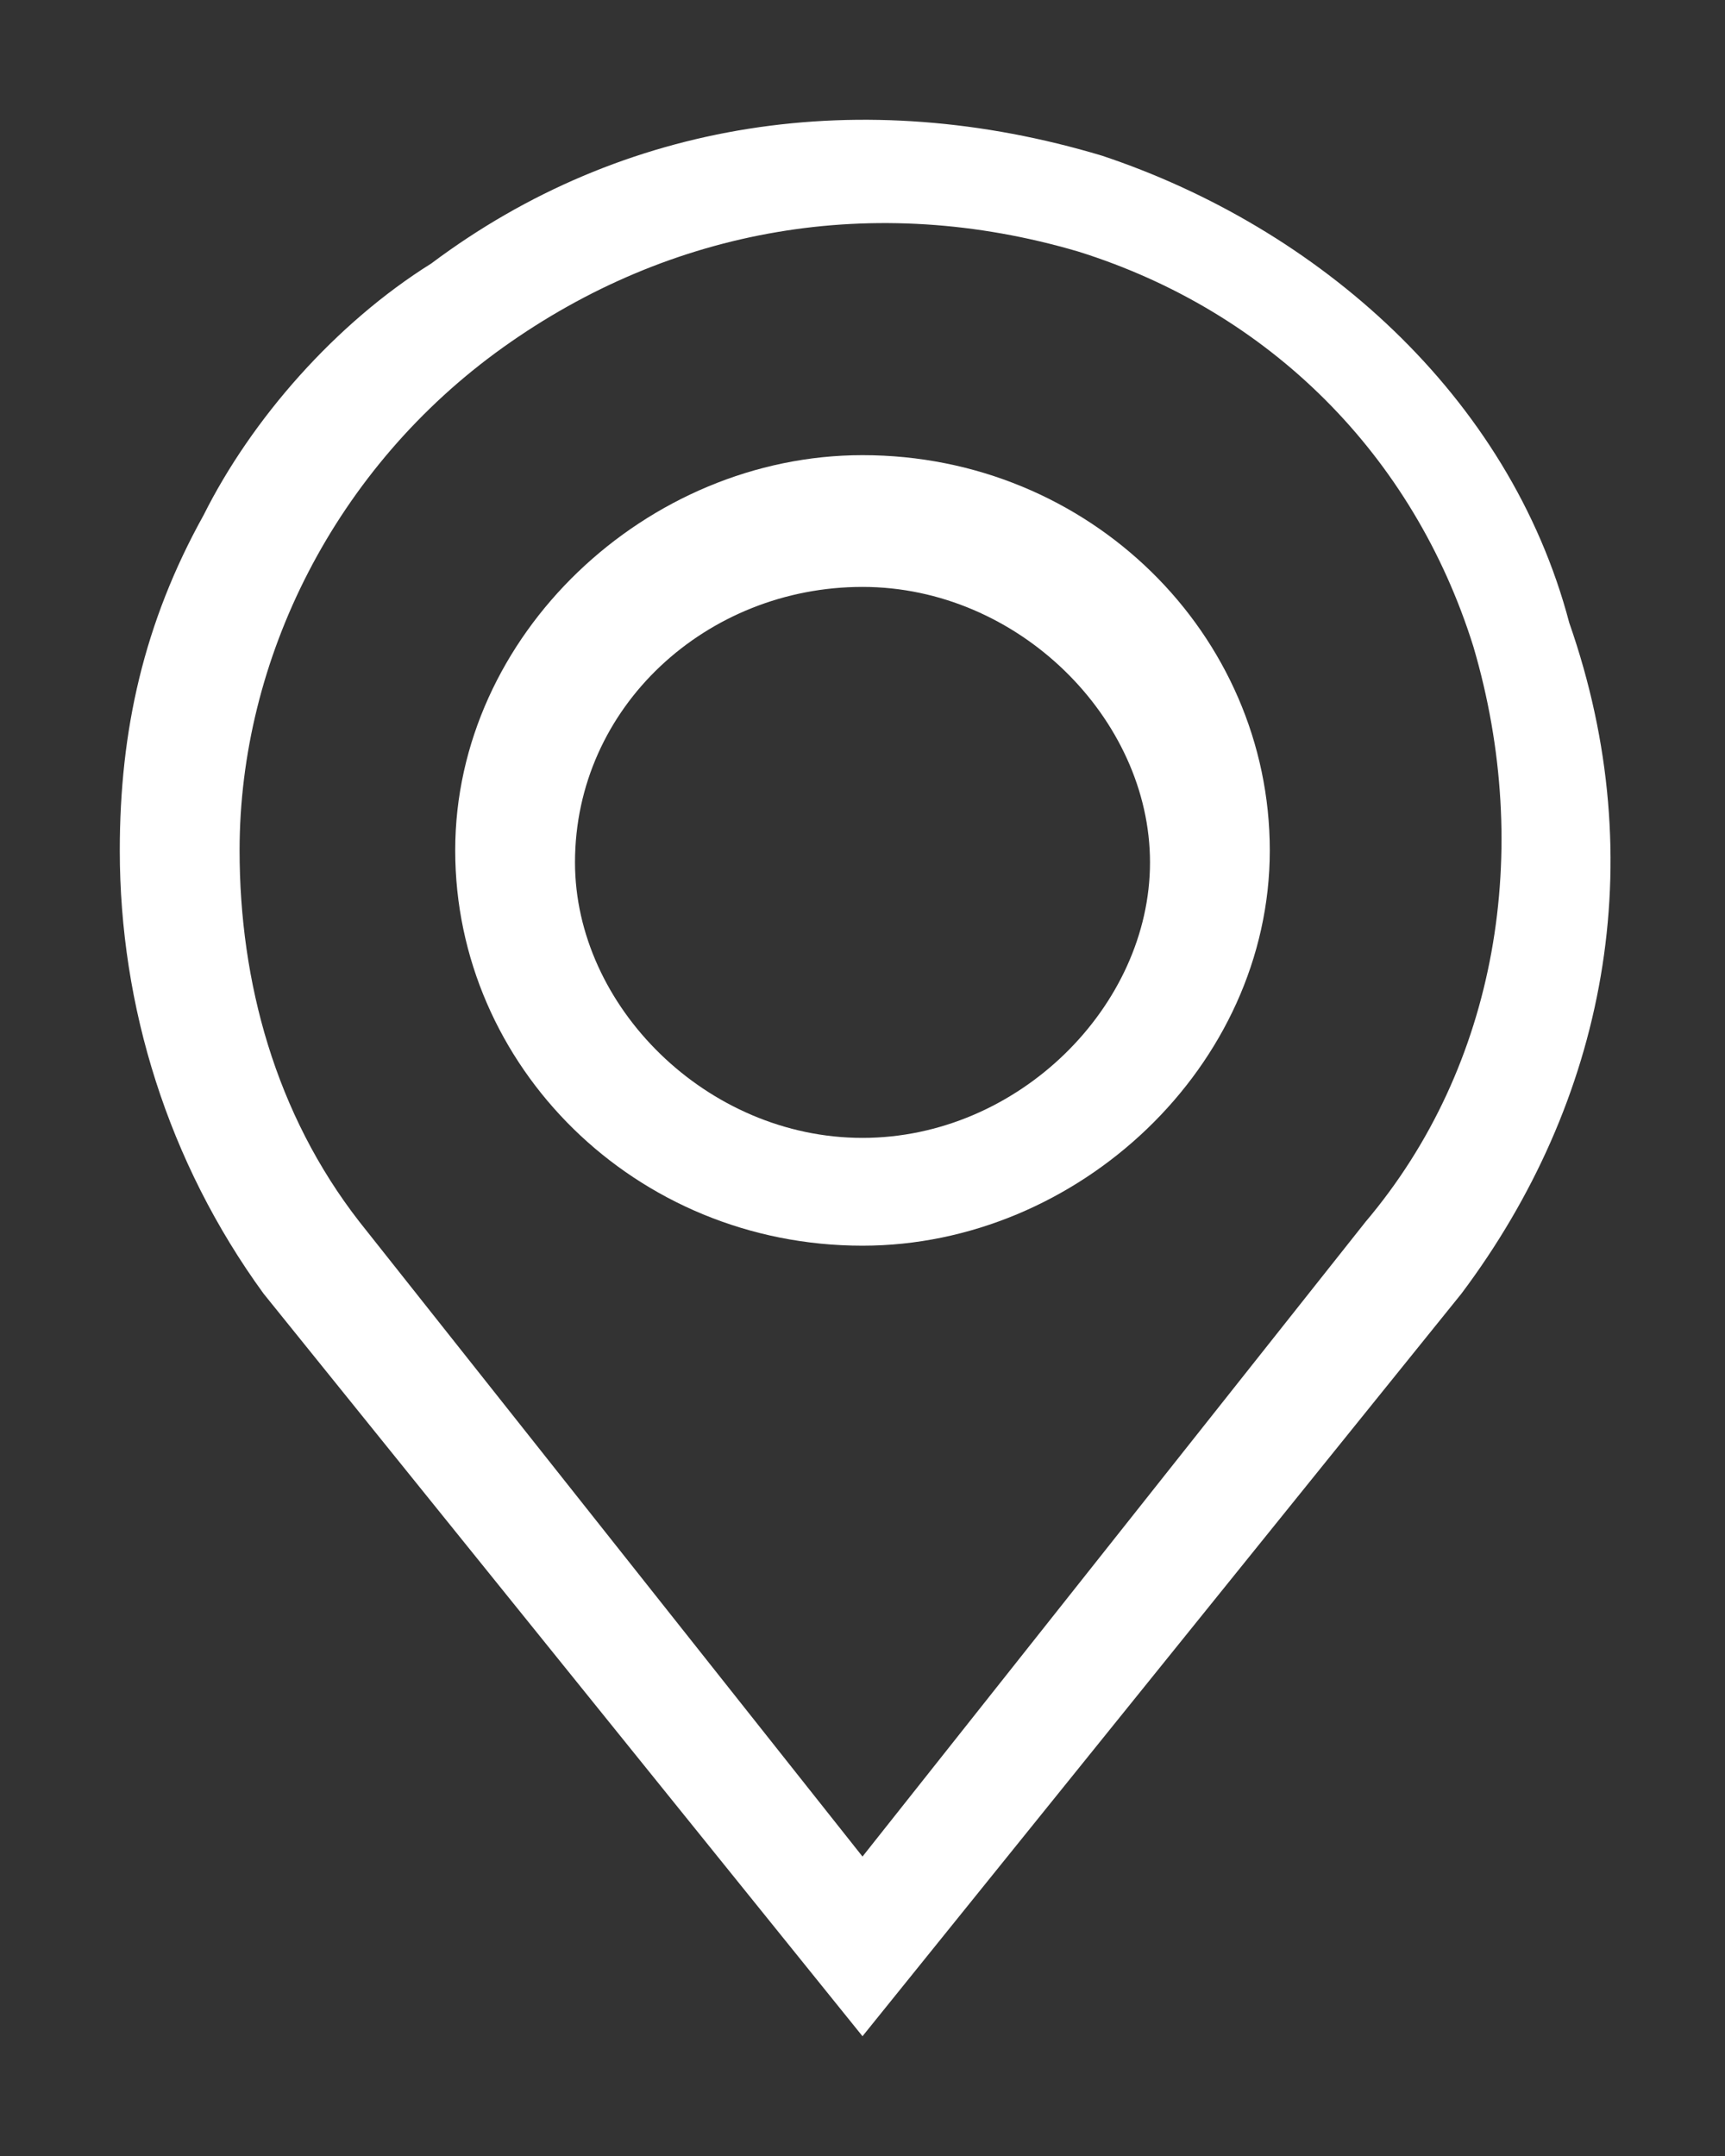 <?xml version="1.0" encoding="utf-8"?>
<!-- Generator: Adobe Illustrator 24.0.2, SVG Export Plug-In . SVG Version: 6.00 Build 0)  -->
<svg version="1.1" id="Layer_1" xmlns="http://www.w3.org/2000/svg" xmlns:xlink="http://www.w3.org/1999/xlink" x="0px" y="0px"
	 viewBox="0 0 14.4 18" style="enable-background:new 0 0 14.4 18;" xml:space="preserve">
<rect x="0" y="0" width="14.4" height="18" fill="#333333" stroke="none"/>
<style type="text/css">
	.st0{fill:#FFFFFF;}
</style>
<path class="st0" d="M13.1,5.2C12.6,3.3,11,1.9,9.2,1.3c-2-0.6-4-0.3-5.6,0.9C2.8,2.7,2.1,3.5,1.7,4.3C1.2,5.2,1,6.1,1,7.1
	c0,1.3,0.4,2.6,1.2,3.7l5,6.2l5-6.2l0,0C13.4,9.2,13.8,7.2,13.1,5.2z M11.4,10.2l-4.2,5.3L3,10.2c-0.7-0.9-1-2-1-3.1
	c0-1.6,0.8-3.2,2.2-4.2c1.4-1,3.1-1.3,4.8-0.8c1.6,0.5,2.8,1.7,3.3,3.3C12.8,7.1,12.5,8.9,11.4,10.2z"/>
<path class="st0" d="M7.2,3.8c-1.8,0-3.4,1.5-3.4,3.3c0,1.8,1.5,3.3,3.4,3.3c1.8,0,3.4-1.5,3.4-3.3C10.6,5.3,9.1,3.8,7.2,3.8z
	 M7.2,9.5c-1.3,0-2.4-1.1-2.4-2.3c0-1.3,1.1-2.3,2.4-2.3c1.3,0,2.4,1.1,2.4,2.3C9.6,8.4,8.5,9.5,7.2,9.5z"/>
</svg>
